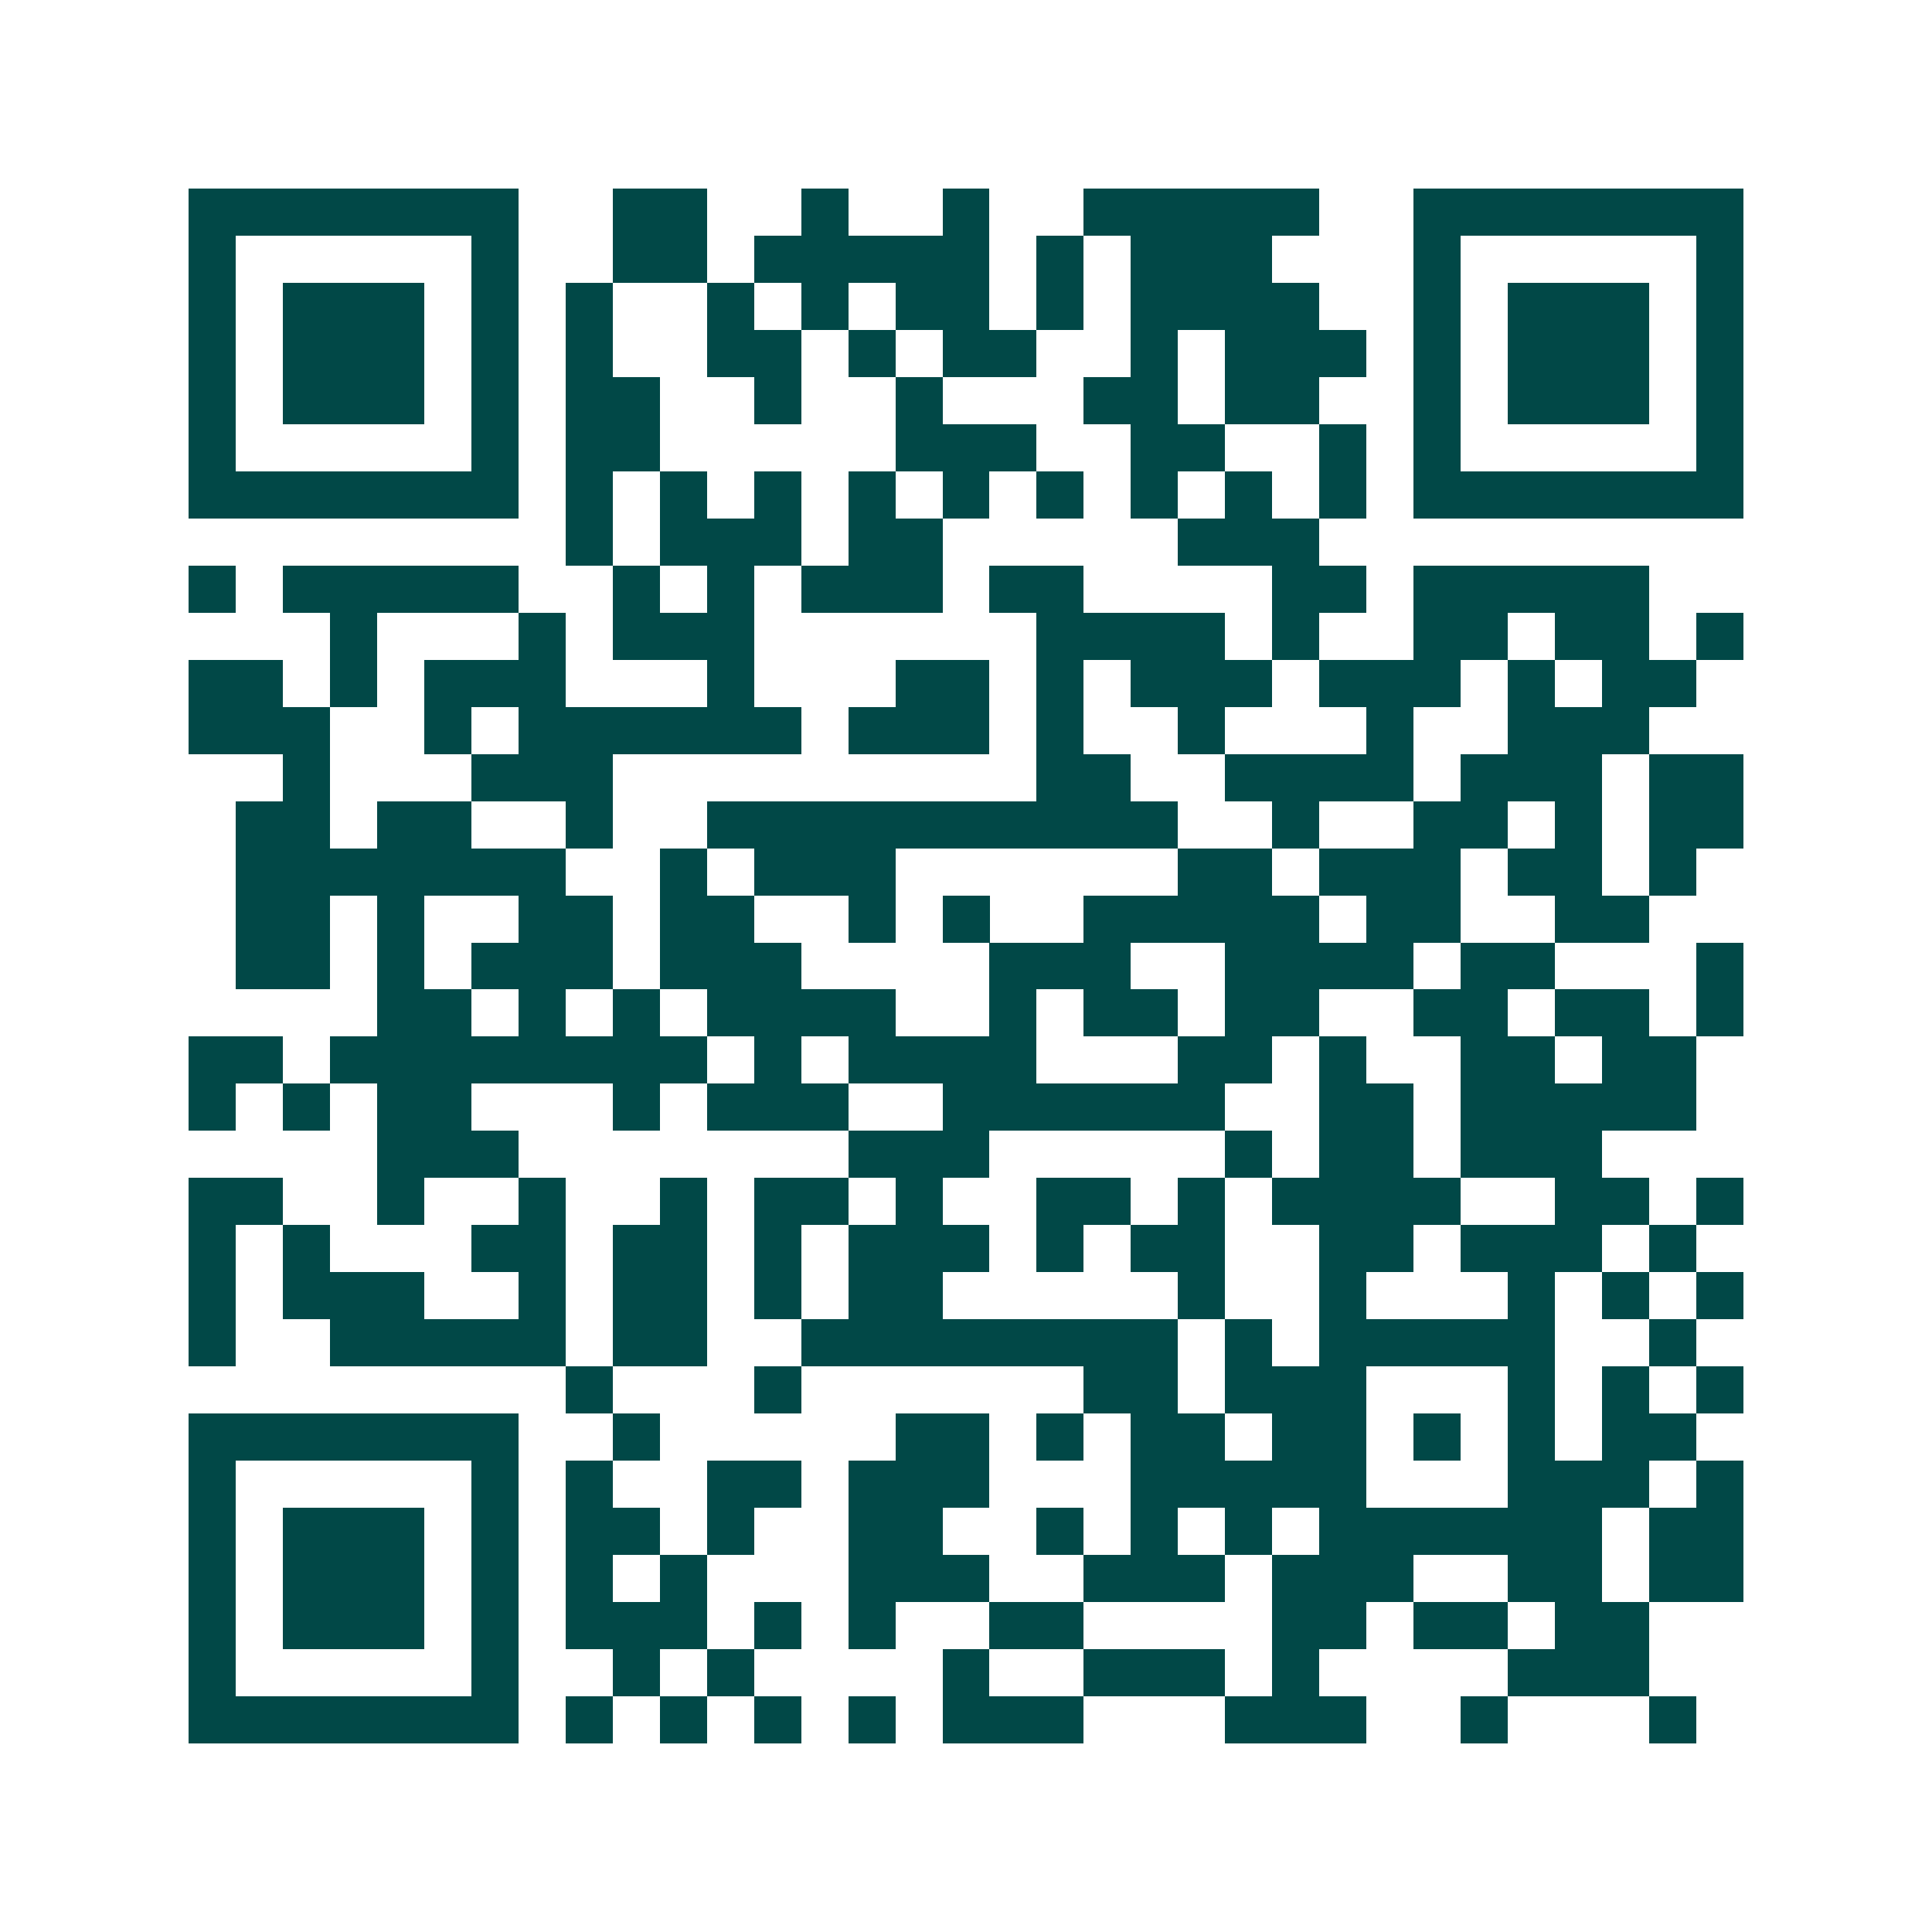 <svg xmlns="http://www.w3.org/2000/svg" width="200" height="200" viewBox="0 0 41 41" shape-rendering="crispEdges"><path fill="#ffffff" d="M0 0h41v41H0z"/><path stroke="#014847" d="M4 4.5h7m2 0h2m2 0h1m2 0h1m2 0h5m2 0h7M4 5.5h1m5 0h1m2 0h2m1 0h5m1 0h1m1 0h3m3 0h1m5 0h1M4 6.5h1m1 0h3m1 0h1m1 0h1m2 0h1m1 0h1m1 0h2m1 0h1m1 0h4m2 0h1m1 0h3m1 0h1M4 7.5h1m1 0h3m1 0h1m1 0h1m2 0h2m1 0h1m1 0h2m2 0h1m1 0h3m1 0h1m1 0h3m1 0h1M4 8.5h1m1 0h3m1 0h1m1 0h2m2 0h1m2 0h1m3 0h2m1 0h2m2 0h1m1 0h3m1 0h1M4 9.5h1m5 0h1m1 0h2m5 0h3m2 0h2m2 0h1m1 0h1m5 0h1M4 10.5h7m1 0h1m1 0h1m1 0h1m1 0h1m1 0h1m1 0h1m1 0h1m1 0h1m1 0h1m1 0h7M12 11.5h1m1 0h3m1 0h2m5 0h3M4 12.5h1m1 0h5m2 0h1m1 0h1m1 0h3m1 0h2m4 0h2m1 0h5M7 13.5h1m3 0h1m1 0h3m6 0h4m1 0h1m2 0h2m1 0h2m1 0h1M4 14.5h2m1 0h1m1 0h3m3 0h1m3 0h2m1 0h1m1 0h3m1 0h3m1 0h1m1 0h2M4 15.5h3m2 0h1m1 0h6m1 0h3m1 0h1m2 0h1m3 0h1m2 0h3M6 16.5h1m3 0h3m9 0h2m2 0h4m1 0h3m1 0h2M5 17.5h2m1 0h2m2 0h1m2 0h10m2 0h1m2 0h2m1 0h1m1 0h2M5 18.5h7m2 0h1m1 0h3m6 0h2m1 0h3m1 0h2m1 0h1M5 19.5h2m1 0h1m2 0h2m1 0h2m2 0h1m1 0h1m2 0h5m1 0h2m2 0h2M5 20.5h2m1 0h1m1 0h3m1 0h3m4 0h3m2 0h4m1 0h2m3 0h1M8 21.5h2m1 0h1m1 0h1m1 0h4m2 0h1m1 0h2m1 0h2m2 0h2m1 0h2m1 0h1M4 22.5h2m1 0h8m1 0h1m1 0h4m3 0h2m1 0h1m2 0h2m1 0h2M4 23.5h1m1 0h1m1 0h2m3 0h1m1 0h3m2 0h6m2 0h2m1 0h5M8 24.5h3m7 0h3m5 0h1m1 0h2m1 0h3M4 25.5h2m2 0h1m2 0h1m2 0h1m1 0h2m1 0h1m2 0h2m1 0h1m1 0h4m2 0h2m1 0h1M4 26.5h1m1 0h1m3 0h2m1 0h2m1 0h1m1 0h3m1 0h1m1 0h2m2 0h2m1 0h3m1 0h1M4 27.5h1m1 0h3m2 0h1m1 0h2m1 0h1m1 0h2m5 0h1m2 0h1m3 0h1m1 0h1m1 0h1M4 28.5h1m2 0h5m1 0h2m2 0h8m1 0h1m1 0h5m2 0h1M12 29.5h1m3 0h1m6 0h2m1 0h3m3 0h1m1 0h1m1 0h1M4 30.5h7m2 0h1m5 0h2m1 0h1m1 0h2m1 0h2m1 0h1m1 0h1m1 0h2M4 31.5h1m5 0h1m1 0h1m2 0h2m1 0h3m3 0h5m3 0h3m1 0h1M4 32.5h1m1 0h3m1 0h1m1 0h2m1 0h1m2 0h2m2 0h1m1 0h1m1 0h1m1 0h6m1 0h2M4 33.5h1m1 0h3m1 0h1m1 0h1m1 0h1m3 0h3m2 0h3m1 0h3m2 0h2m1 0h2M4 34.5h1m1 0h3m1 0h1m1 0h3m1 0h1m1 0h1m2 0h2m4 0h2m1 0h2m1 0h2M4 35.5h1m5 0h1m2 0h1m1 0h1m4 0h1m2 0h3m1 0h1m4 0h3M4 36.5h7m1 0h1m1 0h1m1 0h1m1 0h1m1 0h3m3 0h3m2 0h1m3 0h1"/></svg>
